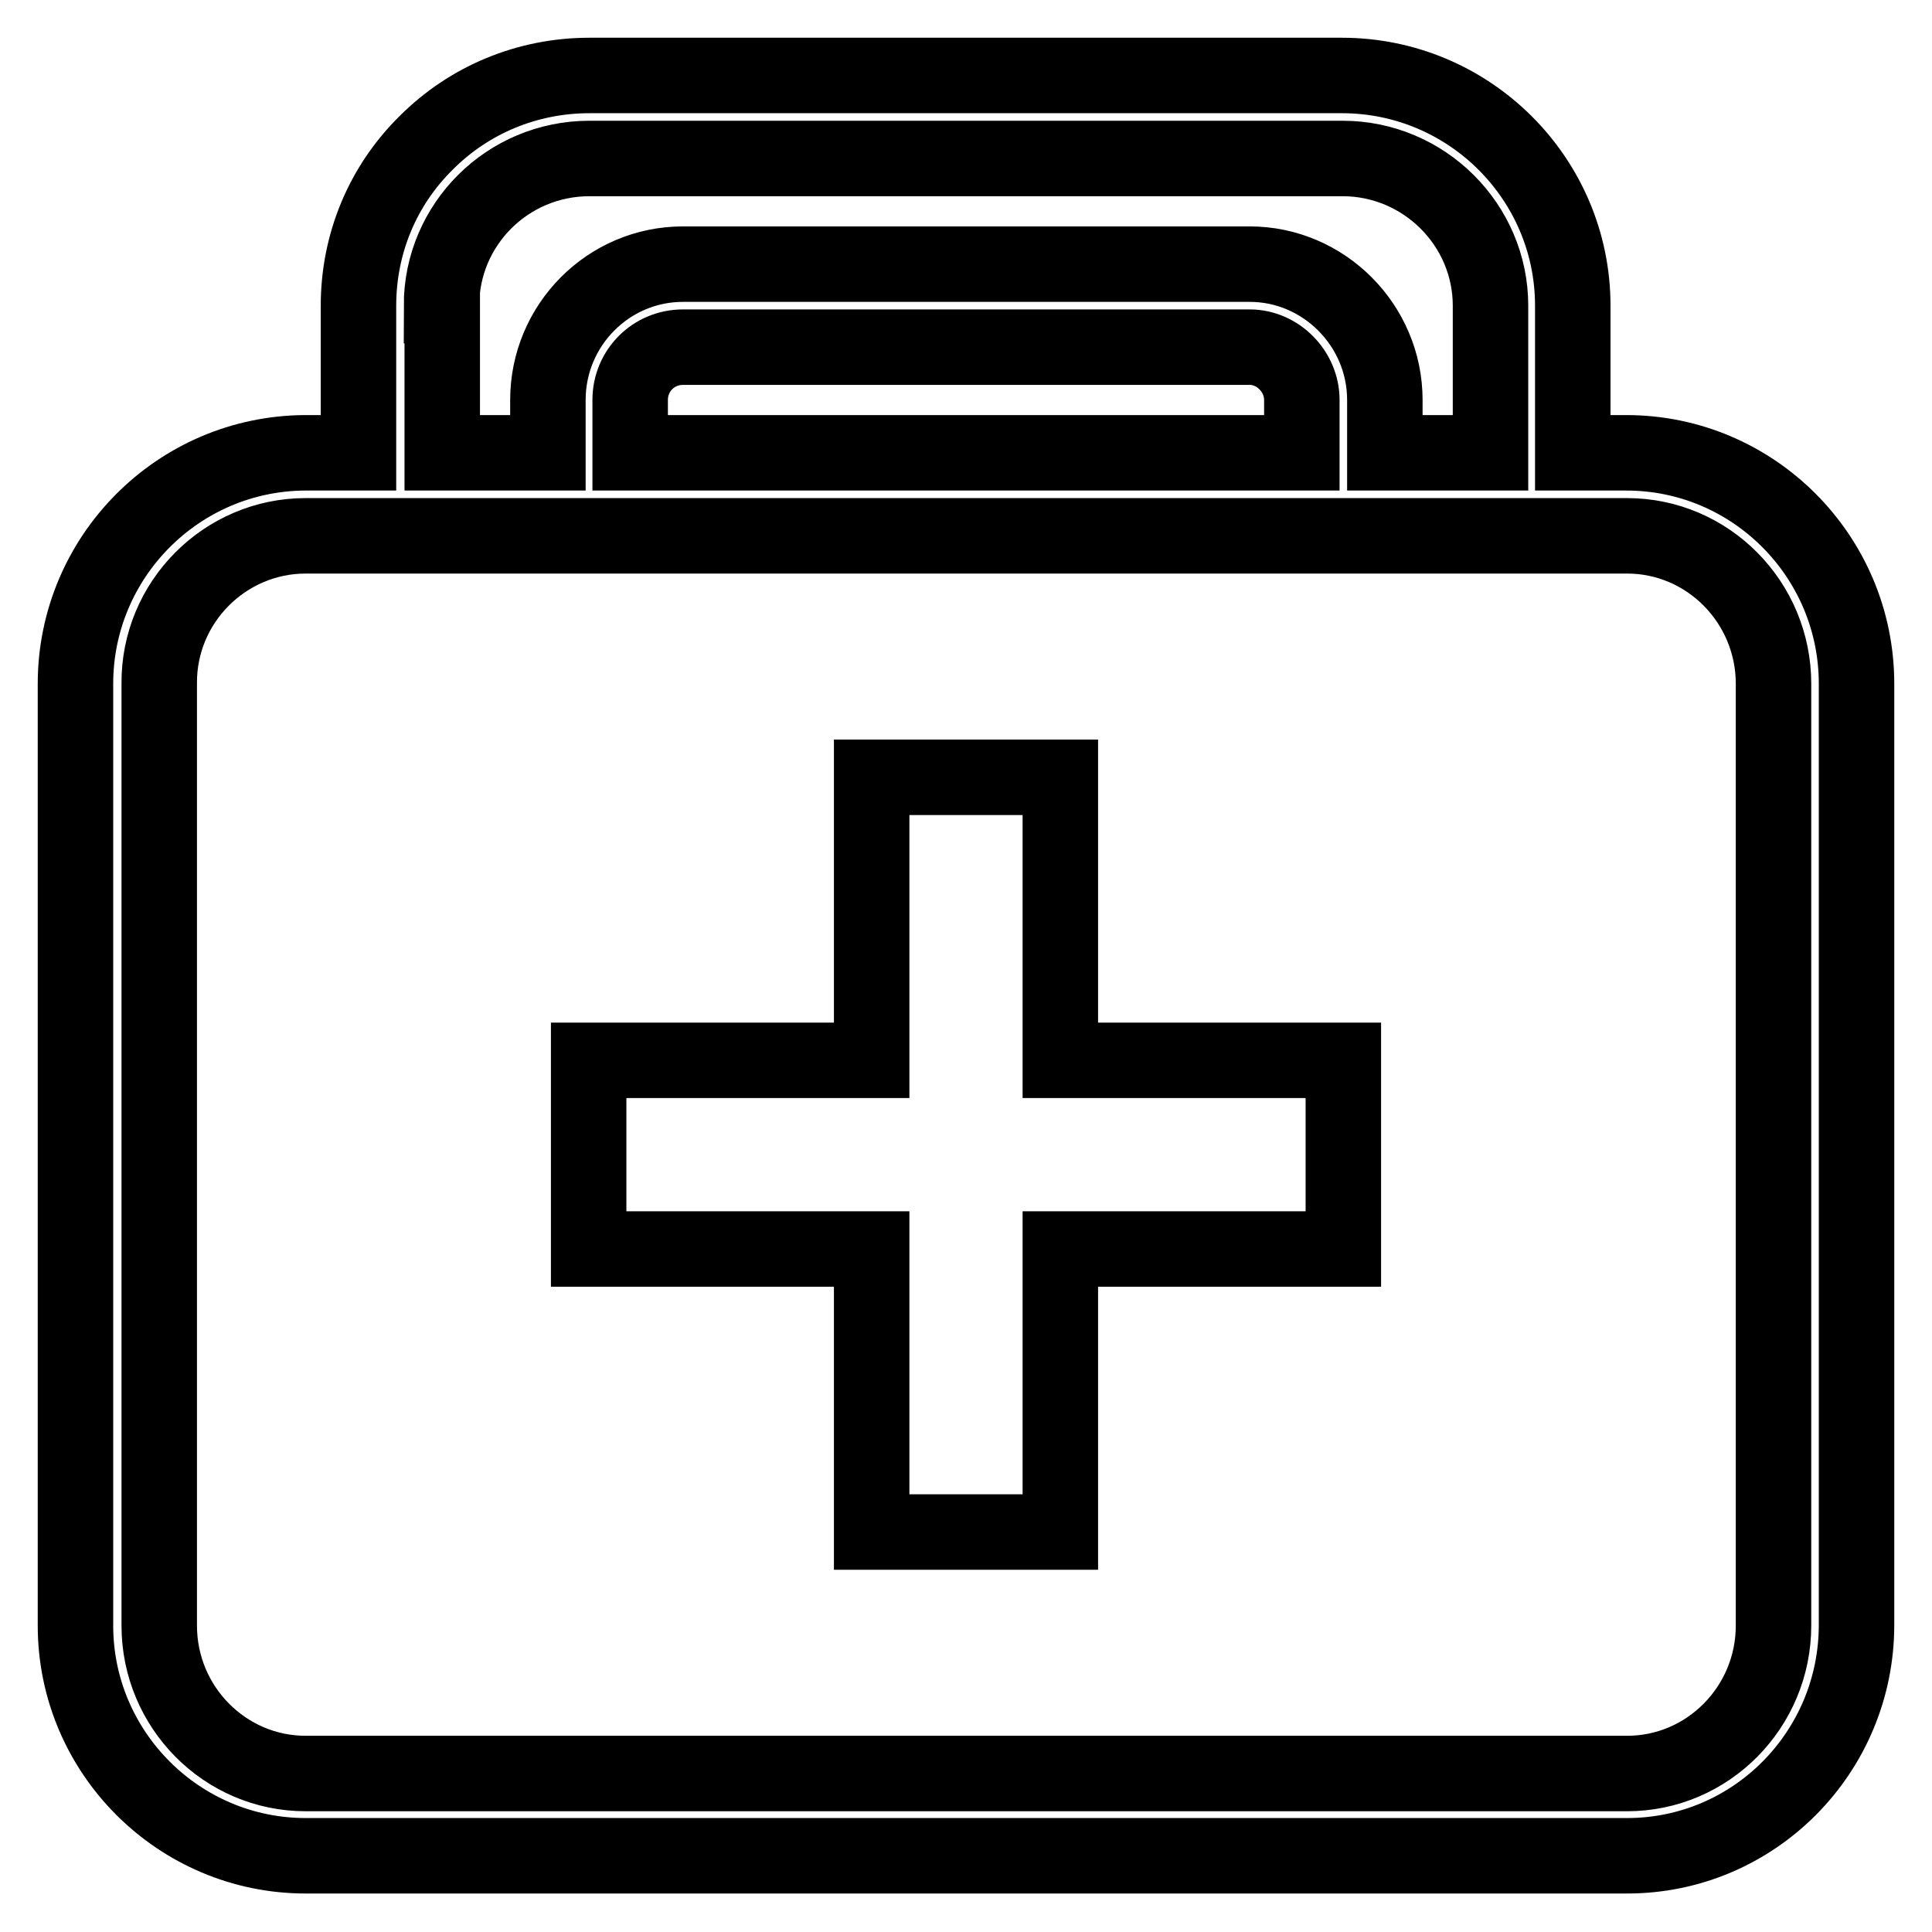 <?xml version="1.0" encoding="utf-8"?>
<!-- Svg Vector Icons : http://www.onlinewebfonts.com/icon -->
<!DOCTYPE svg PUBLIC "-//W3C//DTD SVG 1.1//EN" "http://www.w3.org/Graphics/SVG/1.1/DTD/svg11.dtd">
<svg version="1.1" xmlns="http://www.w3.org/2000/svg" xmlns:xlink="http://www.w3.org/1999/xlink" x="0px" y="0px" viewBox="0 0 256 256" enable-background="new 0 0 256 256" xml:space="preserve">
<g> <path stroke-width="10" fill-opacity="0" stroke="#000000"  d="M140.5,103h-25v37.5H78v25h37.5V203h25v-37.5h37.5v-25h-37.5V103z M215.5,60h-7.1V40.5 c0-16.8-13.7-30.5-30.6-30.5H78.1c-8.2,0-15.9,3.2-21.6,8.9c-5.8,5.7-9,13.4-9,21.6v19.5h-7.1C23.6,60.1,10,73.8,10,90.6v124.8 c0,16.8,13.7,30.5,30.5,30.5h175.1c16.8,0,30.4-13.7,30.4-30.6V90.6C246,73.7,232.3,60,215.5,60L215.5,60z M58.5,40.5 c0-10.8,8.8-19.5,19.6-19.5h99.8c10.8,0,19.6,8.8,19.6,19.5V60h-14v-7c0-9.9-8.1-18-17.9-18H90.5c-9.9,0-17.9,8.1-17.9,18v7h-14 V40.5z M172.5,53v7h-89v-7c0-3.9,3.1-7,7-7h75.1C169.3,46,172.5,49.2,172.5,53L172.5,53z M235,215.4c0,10.8-8.7,19.6-19.4,19.6 H40.5c-10.7,0-19.4-8.8-19.4-19.6V90.6C21,79.8,29.8,71,40.5,71h175.1c10.7,0,19.4,8.8,19.4,19.6L235,215.4L235,215.4z"/></g>
</svg>